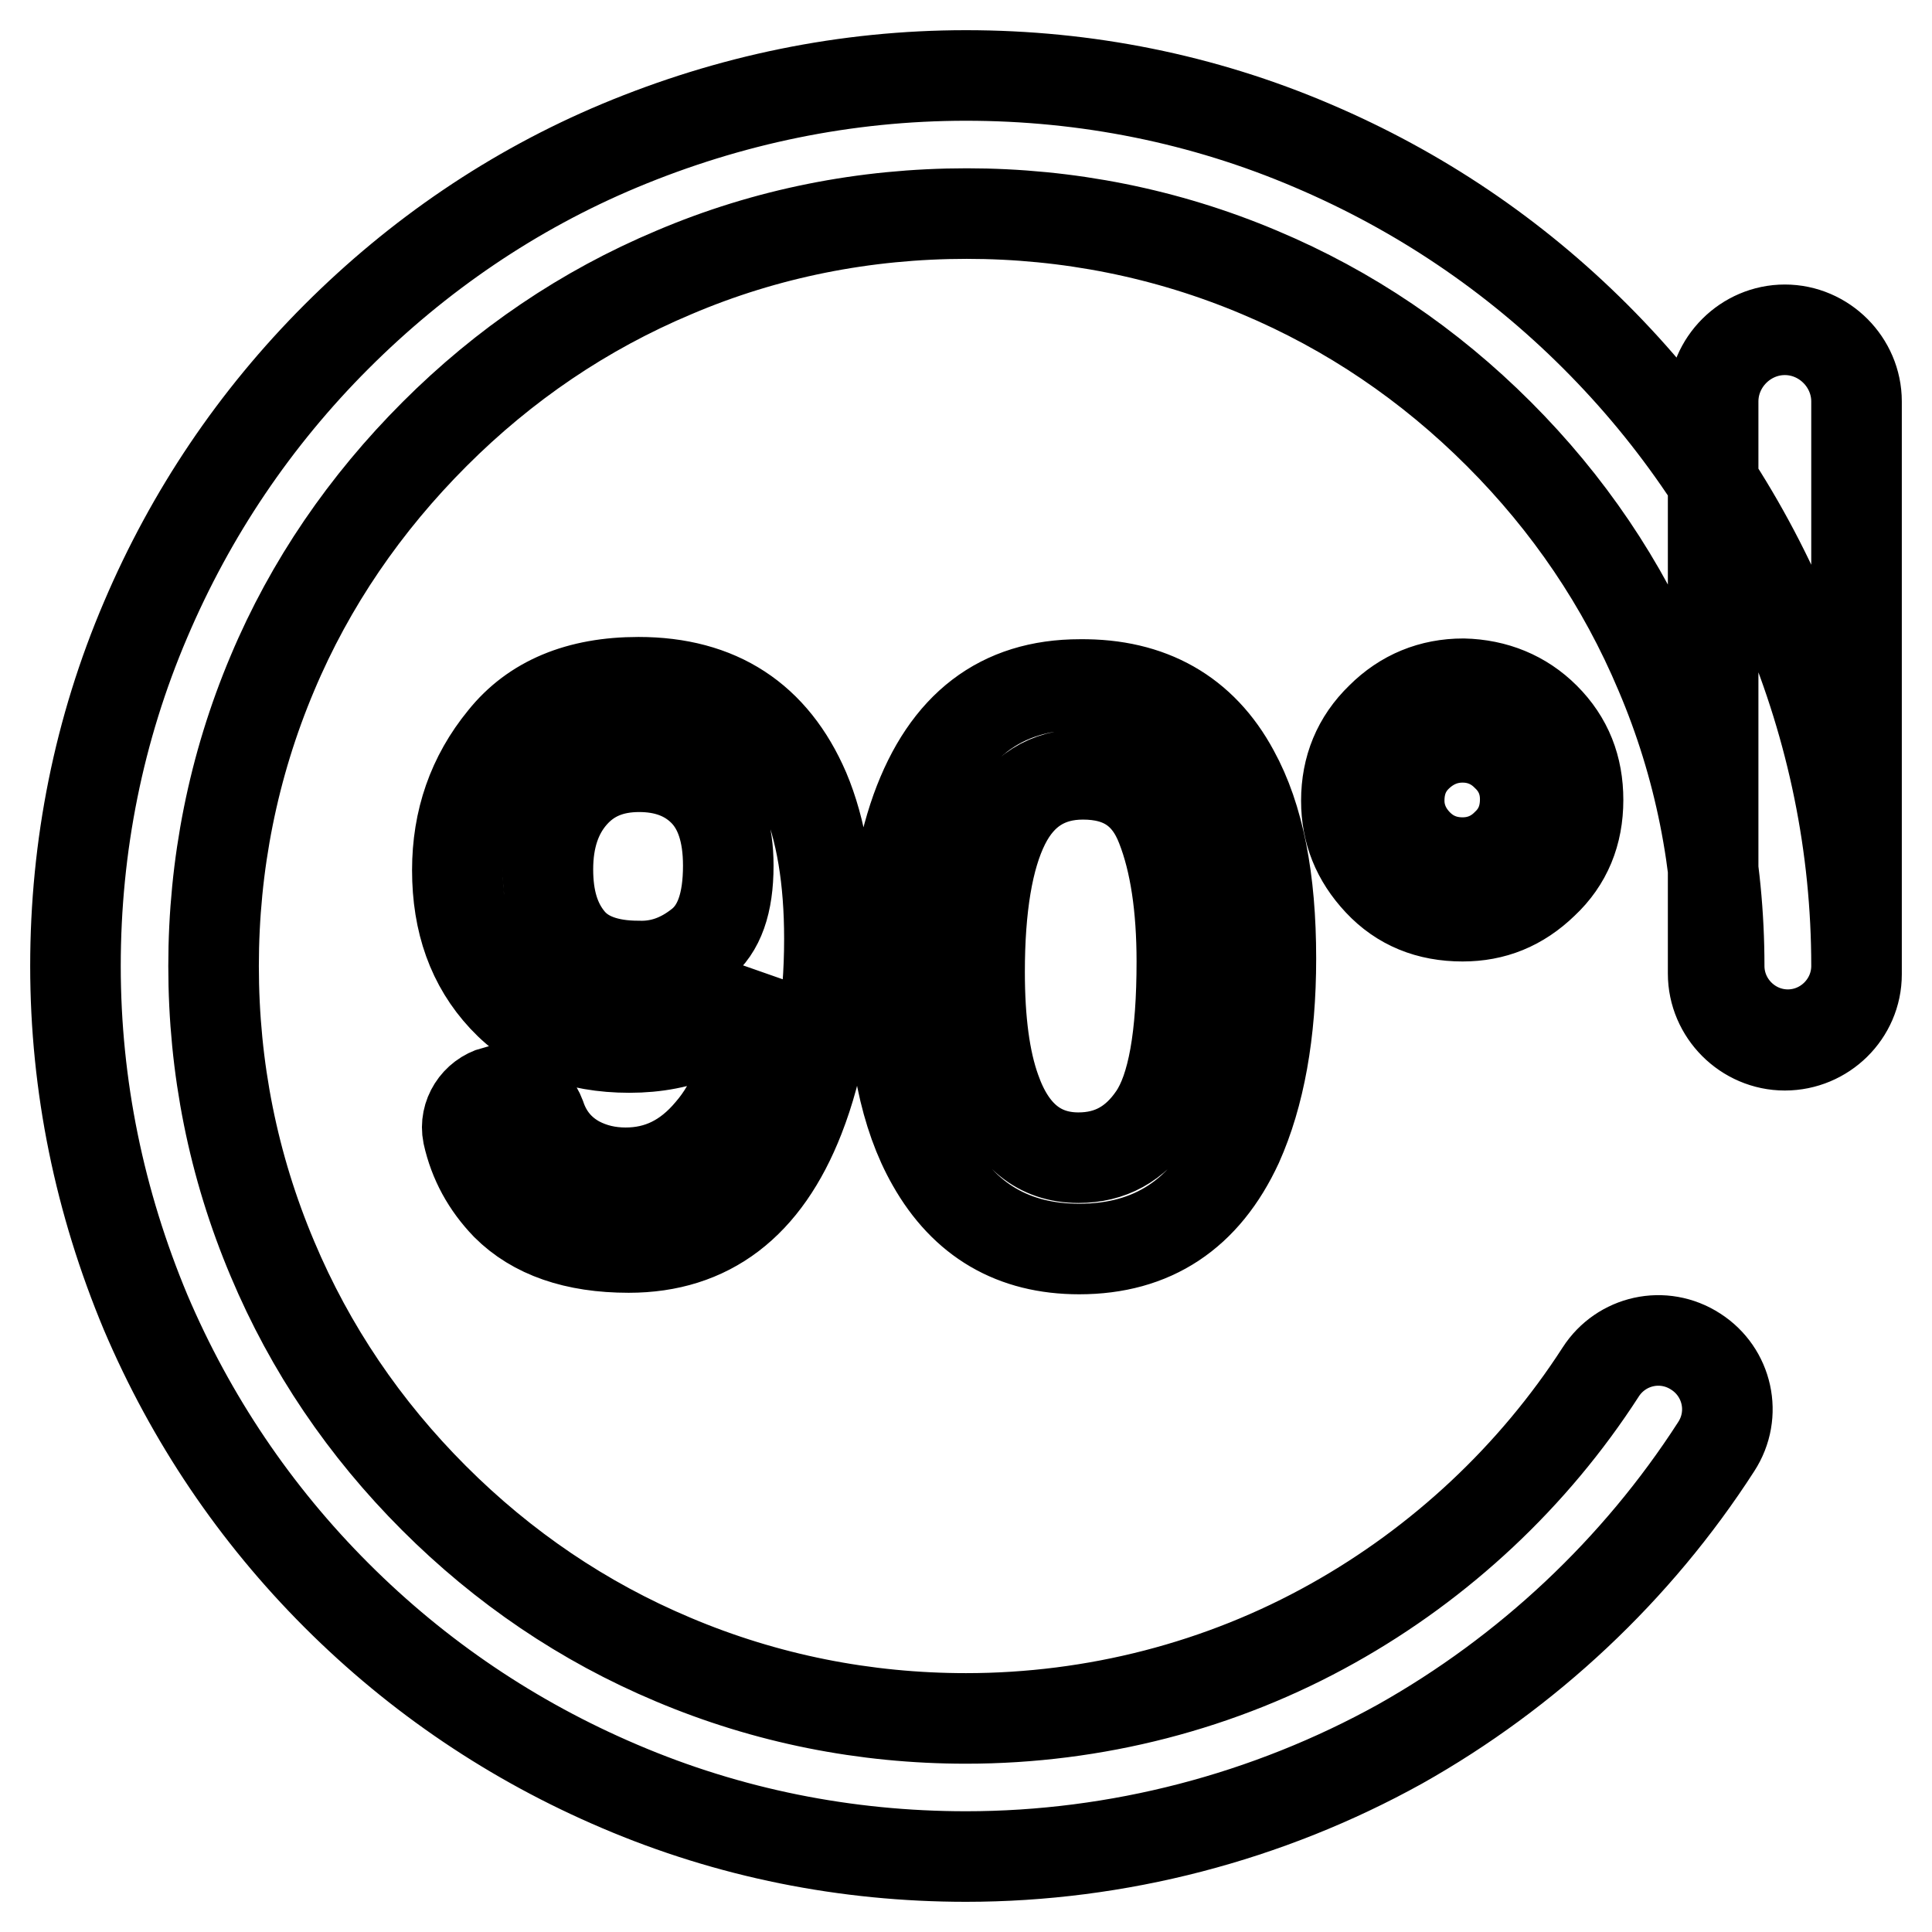 <?xml version="1.0" encoding="utf-8"?>
<!-- Svg Vector Icons : http://www.onlinewebfonts.com/icon -->
<!DOCTYPE svg PUBLIC "-//W3C//DTD SVG 1.1//EN" "http://www.w3.org/Graphics/SVG/1.1/DTD/svg11.dtd">
<svg version="1.1" xmlns="http://www.w3.org/2000/svg" xmlns:xlink="http://www.w3.org/1999/xlink" x="0px" y="0px" viewBox="0 0 256 256" enable-background="new 0 0 256 256" xml:space="preserve">
<g> <path stroke-width="12" fill-opacity="0" stroke="#000000"  d="M128,246c-15.9,0-31.4-3.1-45.9-9.3c-14.1-6-26.7-14.5-37.5-25.3c-10.8-10.8-19.3-23.4-25.3-37.5 c-6.1-14.6-9.3-30-9.3-45.9c0-15.9,3.1-31.4,9.3-45.9c6-14.1,14.5-26.7,25.3-37.5S68,25.2,82.1,19.3c14.6-6.1,30-9.3,45.9-9.3 c15.9,0,31.4,3.1,45.9,9.3c14.1,6,26.7,14.5,37.5,25.3c10.8,10.8,19.3,23.4,25.3,37.5c6.1,14.6,9.3,30,9.3,45.9 c0,5-4.1,9.1-9.1,9.1c-5,0-9.1-4.1-9.1-9.1c0-13.5-2.6-26.6-7.8-38.8c-5-11.9-12.2-22.5-21.4-31.7c-9.2-9.2-19.8-16.4-31.7-21.4 c-12.3-5.2-25.4-7.8-38.8-7.8c-13.5,0-26.6,2.6-38.8,7.8c-11.9,5-22.5,12.2-31.7,21.4S41.1,77.3,36.1,89.2 c-5.2,12.3-7.8,25.4-7.8,38.8c0,13.5,2.6,26.5,7.8,38.8c5,11.9,12.2,22.5,21.4,31.7c9.2,9.2,19.8,16.4,31.7,21.4 c12.3,5.2,25.4,7.8,38.8,7.8c17,0,33.8-4.3,48.6-12.6c14.3-8,26.6-19.5,35.5-33.3c2.7-4.2,8.3-5.5,12.6-2.7 c4.2,2.7,5.5,8.3,2.7,12.6c-10.5,16.3-25,29.9-41.9,39.4C168,240.8,148.1,246,128,246z M236.5,138.5c-5.2,0-9.5-4.3-9.5-9.5V53.2 c0-5.2,4.3-9.5,9.5-9.5c5.2,0,9.5,4.3,9.5,9.5v75.9C246,134.3,241.7,138.5,236.5,138.5z M65.7,144.7c2.5-0.7,5,0.8,5.9,3.2 c0.9,2.7,2.6,4.7,5,6c1.9,1,4,1.5,6.3,1.5c4.4,0,8.1-1.8,11.2-5.5c3.1-3.6,5.3-8.6,6.6-19.8c-2,3.2-4.6,5.5-7.6,6.8 c-3,1.3-6.2,1.9-9.7,1.9c-7,0-12.6-2.2-16.7-6.6c-4.1-4.4-6.1-10-6.1-16.9c0-6.6,2-12.4,6.1-17.4c4-5,10-7.5,17.9-7.5 c10.6,0,17.9,4.8,22,14.3c2.2,5.2,3.3,11.8,3.3,19.7c0,8.9-1.3,16.8-4,23.7c-4.5,11.5-12,17.2-22.6,17.2c-7.1,0-12.5-1.9-16.2-5.6 c-2.6-2.7-4.3-5.8-5.1-9.4c-0.5-2.5,1.1-5,3.6-5.7L65.7,144.7z M92.8,125.1c2.5-2,3.7-5.4,3.7-10.4c0-4.4-1.1-7.7-3.3-9.9 c-2.2-2.2-5.1-3.2-8.5-3.2c-3.7,0-6.6,1.2-8.8,3.7c-2.2,2.5-3.3,5.8-3.3,9.9c0,3.9,0.9,7,2.9,9.4c1.9,2.3,5,3.4,9.1,3.4 C87.6,128.1,90.3,127.1,92.8,125.1L92.8,125.1z M163.5,102.3c3.3,6,4.9,14.2,4.9,24.7c0,9.9-1.5,18.1-4.4,24.6 c-4.3,9.3-11.3,13.9-21,13.9c-8.7,0-15.2-3.8-19.5-11.4c-3.6-6.3-5.3-14.9-5.3-25.5c0-8.3,1.1-15.4,3.2-21.3 c4-11.1,11.2-16.6,21.7-16.6C152.4,90.6,159.3,94.5,163.5,102.3L163.5,102.3z M152.9,147.9c2.5-3.7,3.7-10.5,3.7-20.5 c0-7.2-0.9-13.2-2.7-17.8c-1.8-4.7-5.2-7-10.4-7c-4.7,0-8.2,2.2-10.4,6.6c-2.2,4.4-3.3,11-3.3,19.6c0,6.5,0.7,11.7,2.1,15.6 c2.1,6,5.8,9,11,9C147.1,153.4,150.4,151.6,152.9,147.9z M204.7,95.1c3,3,4.4,6.6,4.4,10.9c0,4.4-1.5,8.1-4.6,11 c-3.1,3-6.6,4.4-10.7,4.4c-4.5,0-8.2-1.5-11.1-4.6c-2.9-3.1-4.3-6.6-4.3-10.7c0-4.3,1.5-8,4.6-11c3-3,6.7-4.5,10.9-4.5 C198.1,90.7,201.8,92.2,204.7,95.1z M187.9,111.9c1.6,1.6,3.6,2.4,5.9,2.4c2.2,0,4.2-0.8,5.8-2.4c1.7-1.6,2.5-3.6,2.5-6 c0-2.2-0.8-4.2-2.5-5.8c-1.6-1.6-3.6-2.4-5.8-2.4s-4.2,0.8-5.9,2.4c-1.7,1.6-2.5,3.6-2.5,6C185.4,108.3,186.3,110.3,187.9,111.9 L187.9,111.9z"/></g>
</svg>